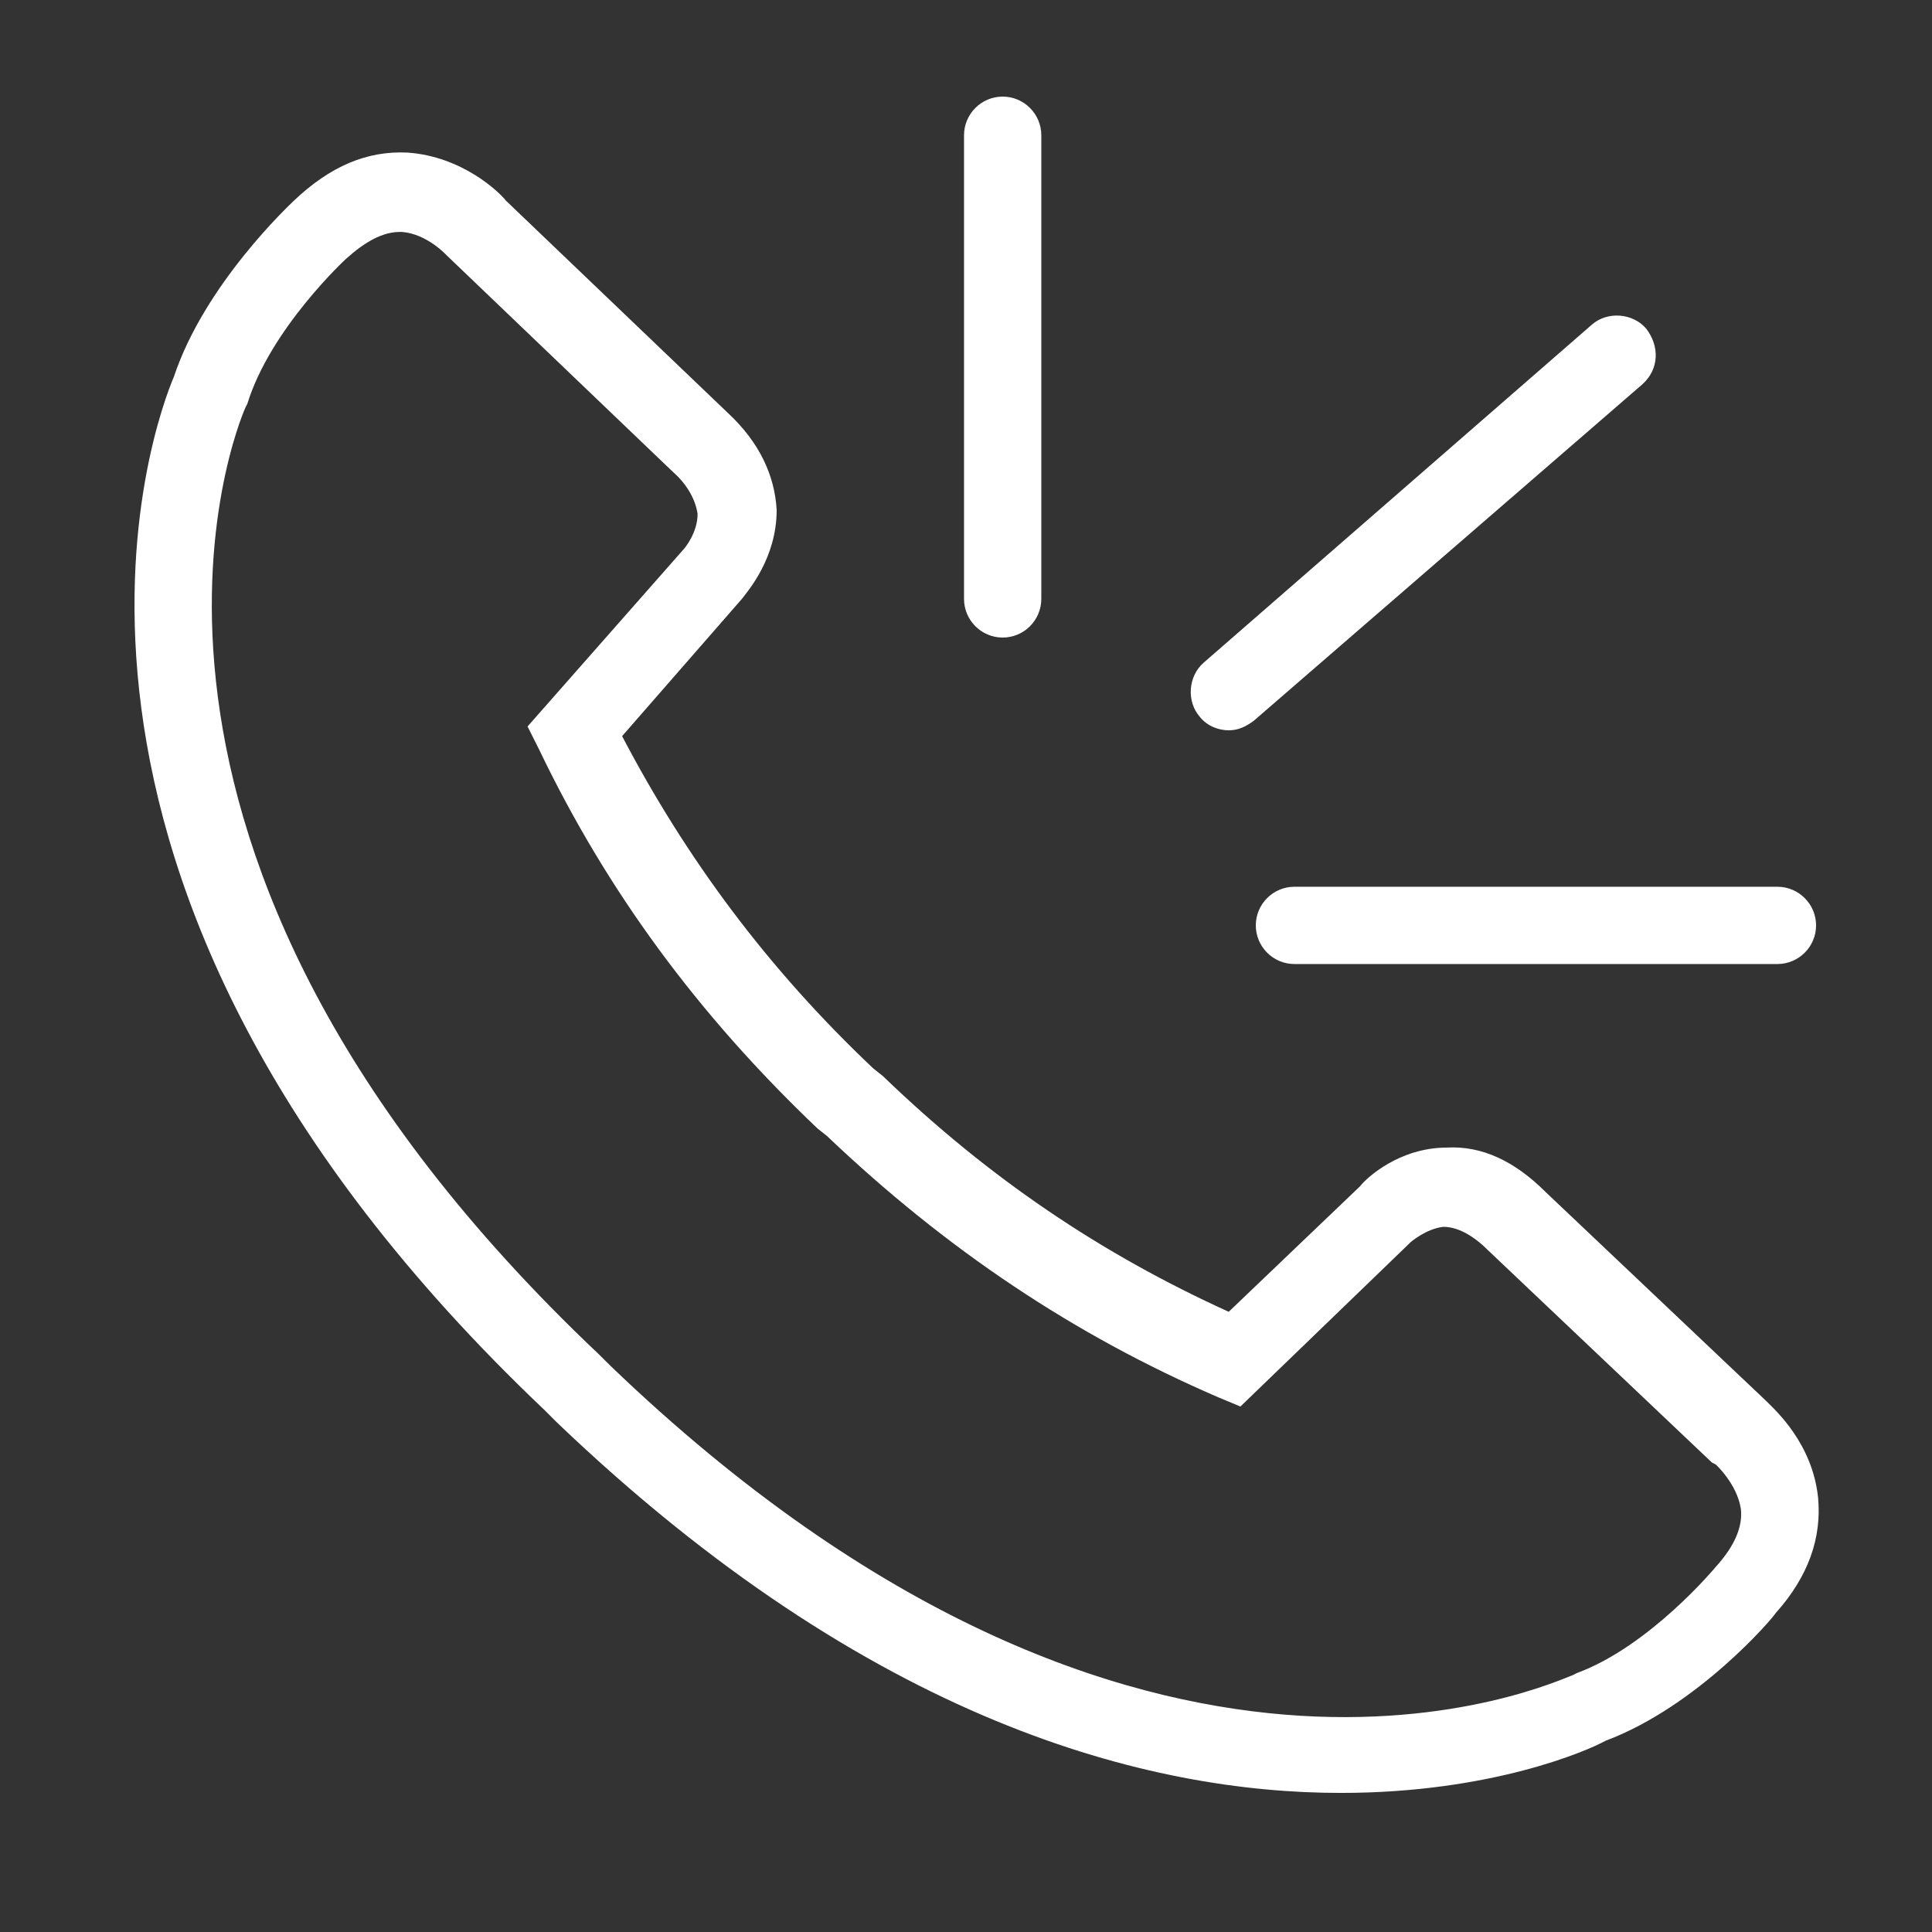 <?xml version="1.0" encoding="UTF-8"?>
<svg width="100pt" height="100pt" version="1.1" viewBox="0 0 100 100" xmlns="http://www.w3.org/2000/svg">
 <rect x="0" y="0" width="100" height="100" fill="#333333" stroke="none"/>
 <g fill="#fff">
  <path d="m28.199 73 0.602 0.602c16.301 15.602 30.699 19.199 40.602 19.199 7.801 0 12.801-2.199 13.699-2.699 4.801-1.801 8.699-6.398 8.801-6.602 1.699-1.898 2.398-3.898 2.199-6-0.301-2.801-2.199-4.5-2.699-5l-11.402-10.801c-1.602-1.602-3.301-2.398-5.102-2.301-2.5 0-4.199 1.602-4.5 2l-6.801 6.5c-6.598-3-12.398-6.898-17.898-12.199l-0.5-0.398c-5.5-5.199-9.699-10.898-13-17.199l6.199-7.102c0.301-0.398 1.801-2.102 1.801-4.602-0.102-1.801-0.898-3.5-2.5-5l-11.5-11c-0.398-0.5-2.301-2.301-5.102-2.5-2.102-0.102-4 0.699-5.898 2.5-0.199 0.199-4.602 4.301-6.199 9.102-0.898 2.102-10 25.801 19.199 53.5zm-15.5-51.898 0.102-0.199c1.199-3.898 5.102-7.5 5.102-7.5 1-0.898 1.898-1.398 2.801-1.398h0.102c1.301 0.102 2.301 1.199 2.301 1.199l11.699 11.199c0.801 0.699 1.199 1.5 1.301 2.199 0 1-0.699 1.801-0.699 1.801l-8.102 9.199 0.602 1.199c3.5 7.301 8.199 13.699 14.398 19.602l0.5 0.398c6.199 5.898 12.801 10.301 20.199 13.5l1.199 0.5 8.699-8.398 0.102-0.102s0.801-0.699 1.699-0.801c0.699 0 1.5 0.398 2.301 1.199l11.602 11 0.199 0.102s1.102 1 1.301 2.301c0.102 0.898-0.301 1.898-1.301 3 0 0-3.398 4.102-7.199 5.5l-0.199 0.102c-0.906 0.297-22.207 10.496-49.805-16.004l-0.602-0.598c-27.801-26.301-18.699-48.102-18.301-49z"/>
  <path d="m51.898 5c-1.102 0-2 0.898-2 2v24c0 1.102 0.898 2 2 2 1.102 0 2-0.898 2-2v-24c0-1.102-0.898-2-2-2z"/>
  <path d="m92 45.898h-25c-1.102 0-2 0.898-2 2 0 1.102 0.898 2 2 2h25c1.102 0 2-0.898 2-2 0-1.098-0.898-2-2-2z"/>
  <path d="m85.199 17c-0.699-0.801-2-0.898-2.801-0.199l-20.098 17.5c-0.801 0.699-0.898 2-0.199 2.801 0.398 0.5 1 0.699 1.5 0.699s0.898-0.199 1.301-0.5l20.098-17.402c0.898-0.797 0.898-2 0.199-2.898z"/>
 </g>
</svg>
